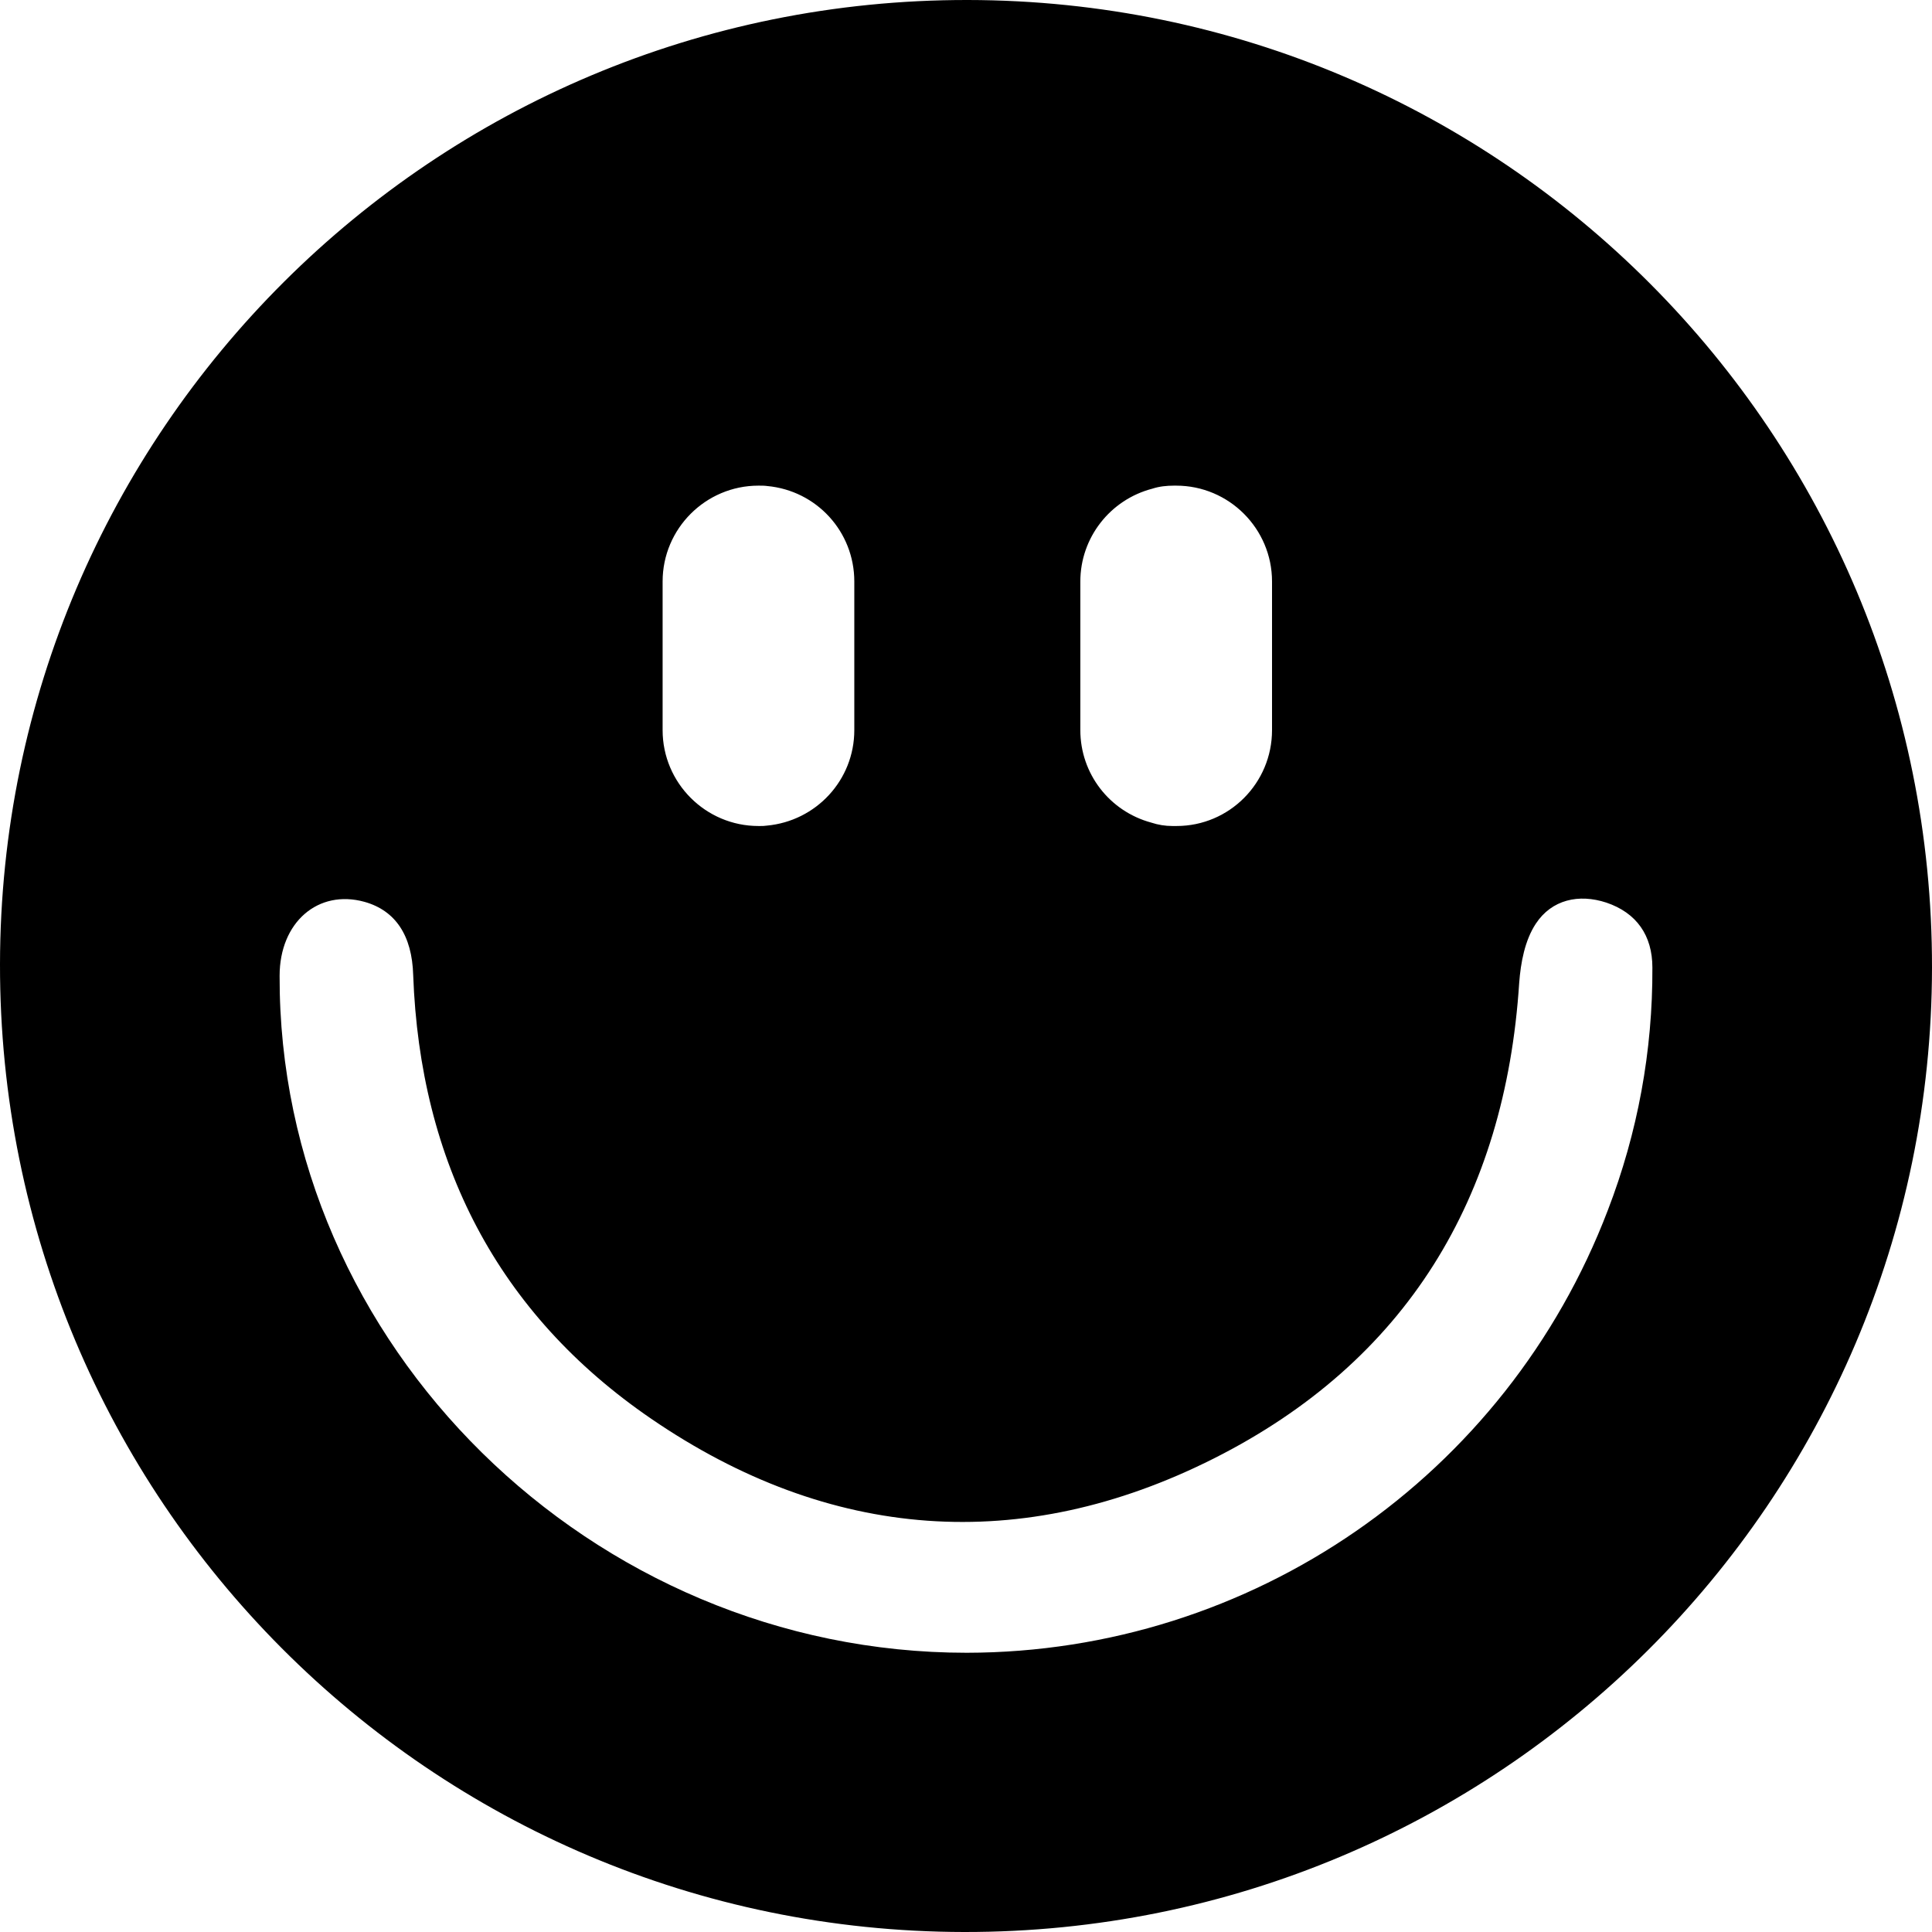 <svg id="Layer_1" height="512" viewBox="0 0 512 512" width="512" xmlns="http://www.w3.org/2000/svg"><g id="Layer_2_00000137132571450248937730000008689082554236886932_"><g id="emoji_"><path d="m256.5 0c-141.5-.2-256.3 114.2-256.5 255.5-.2 141.6 114.1 256.3 255.5 256.5 141.5.2 256.3-114.2 256.5-255.5.2-141.6-114.1-256.3-255.5-256.5zm29.8 154.1c0-11.6 7.9-21.7 19.1-24.6 1.8-.6 3.8-.8 5.7-.8h.3.3c14 0 25.4 11.4 25.4 25.4v39.4c0 14-11.3 25.4-25.3 25.4 0 0 0 0-.1 0h-.5-.5c-1.9 0-3.8-.3-5.6-.9-11.1-3-18.8-13-18.8-24.5zm-110.7 0c0-14 11.4-25.4 25.4-25.4h.1c.7 0 1.5 0 2.2.1 13.1 1.2 23.1 12.1 23.1 25.3v39.4c0 13.2-10.1 24.1-23.2 25.3-.6.1-1.2.1-1.8.1h-.4c-14 0-25.4-11.4-25.4-25.4zm250.5 166.6c-26.9 70.5-94.4 117.2-169.9 117.3-99.5 0-182.4-81.6-182.1-179.4 0-14.2 10.2-23 22.5-19.6 8.2 2.3 12.6 8.9 12.9 19.4 1.8 49.5 22.3 89.7 63.1 117.6 47.2 32.3 98.1 36.2 149.1 10.5s77.2-69 80.9-126c.4-5.4 1.5-11.3 4.4-15.7 4.2-6.4 11.4-8 18.7-5.6 8 2.7 12.2 8.7 12.2 17.2.1 22.1-3.9 43.8-11.8 64.3z"></path></g></g></svg>